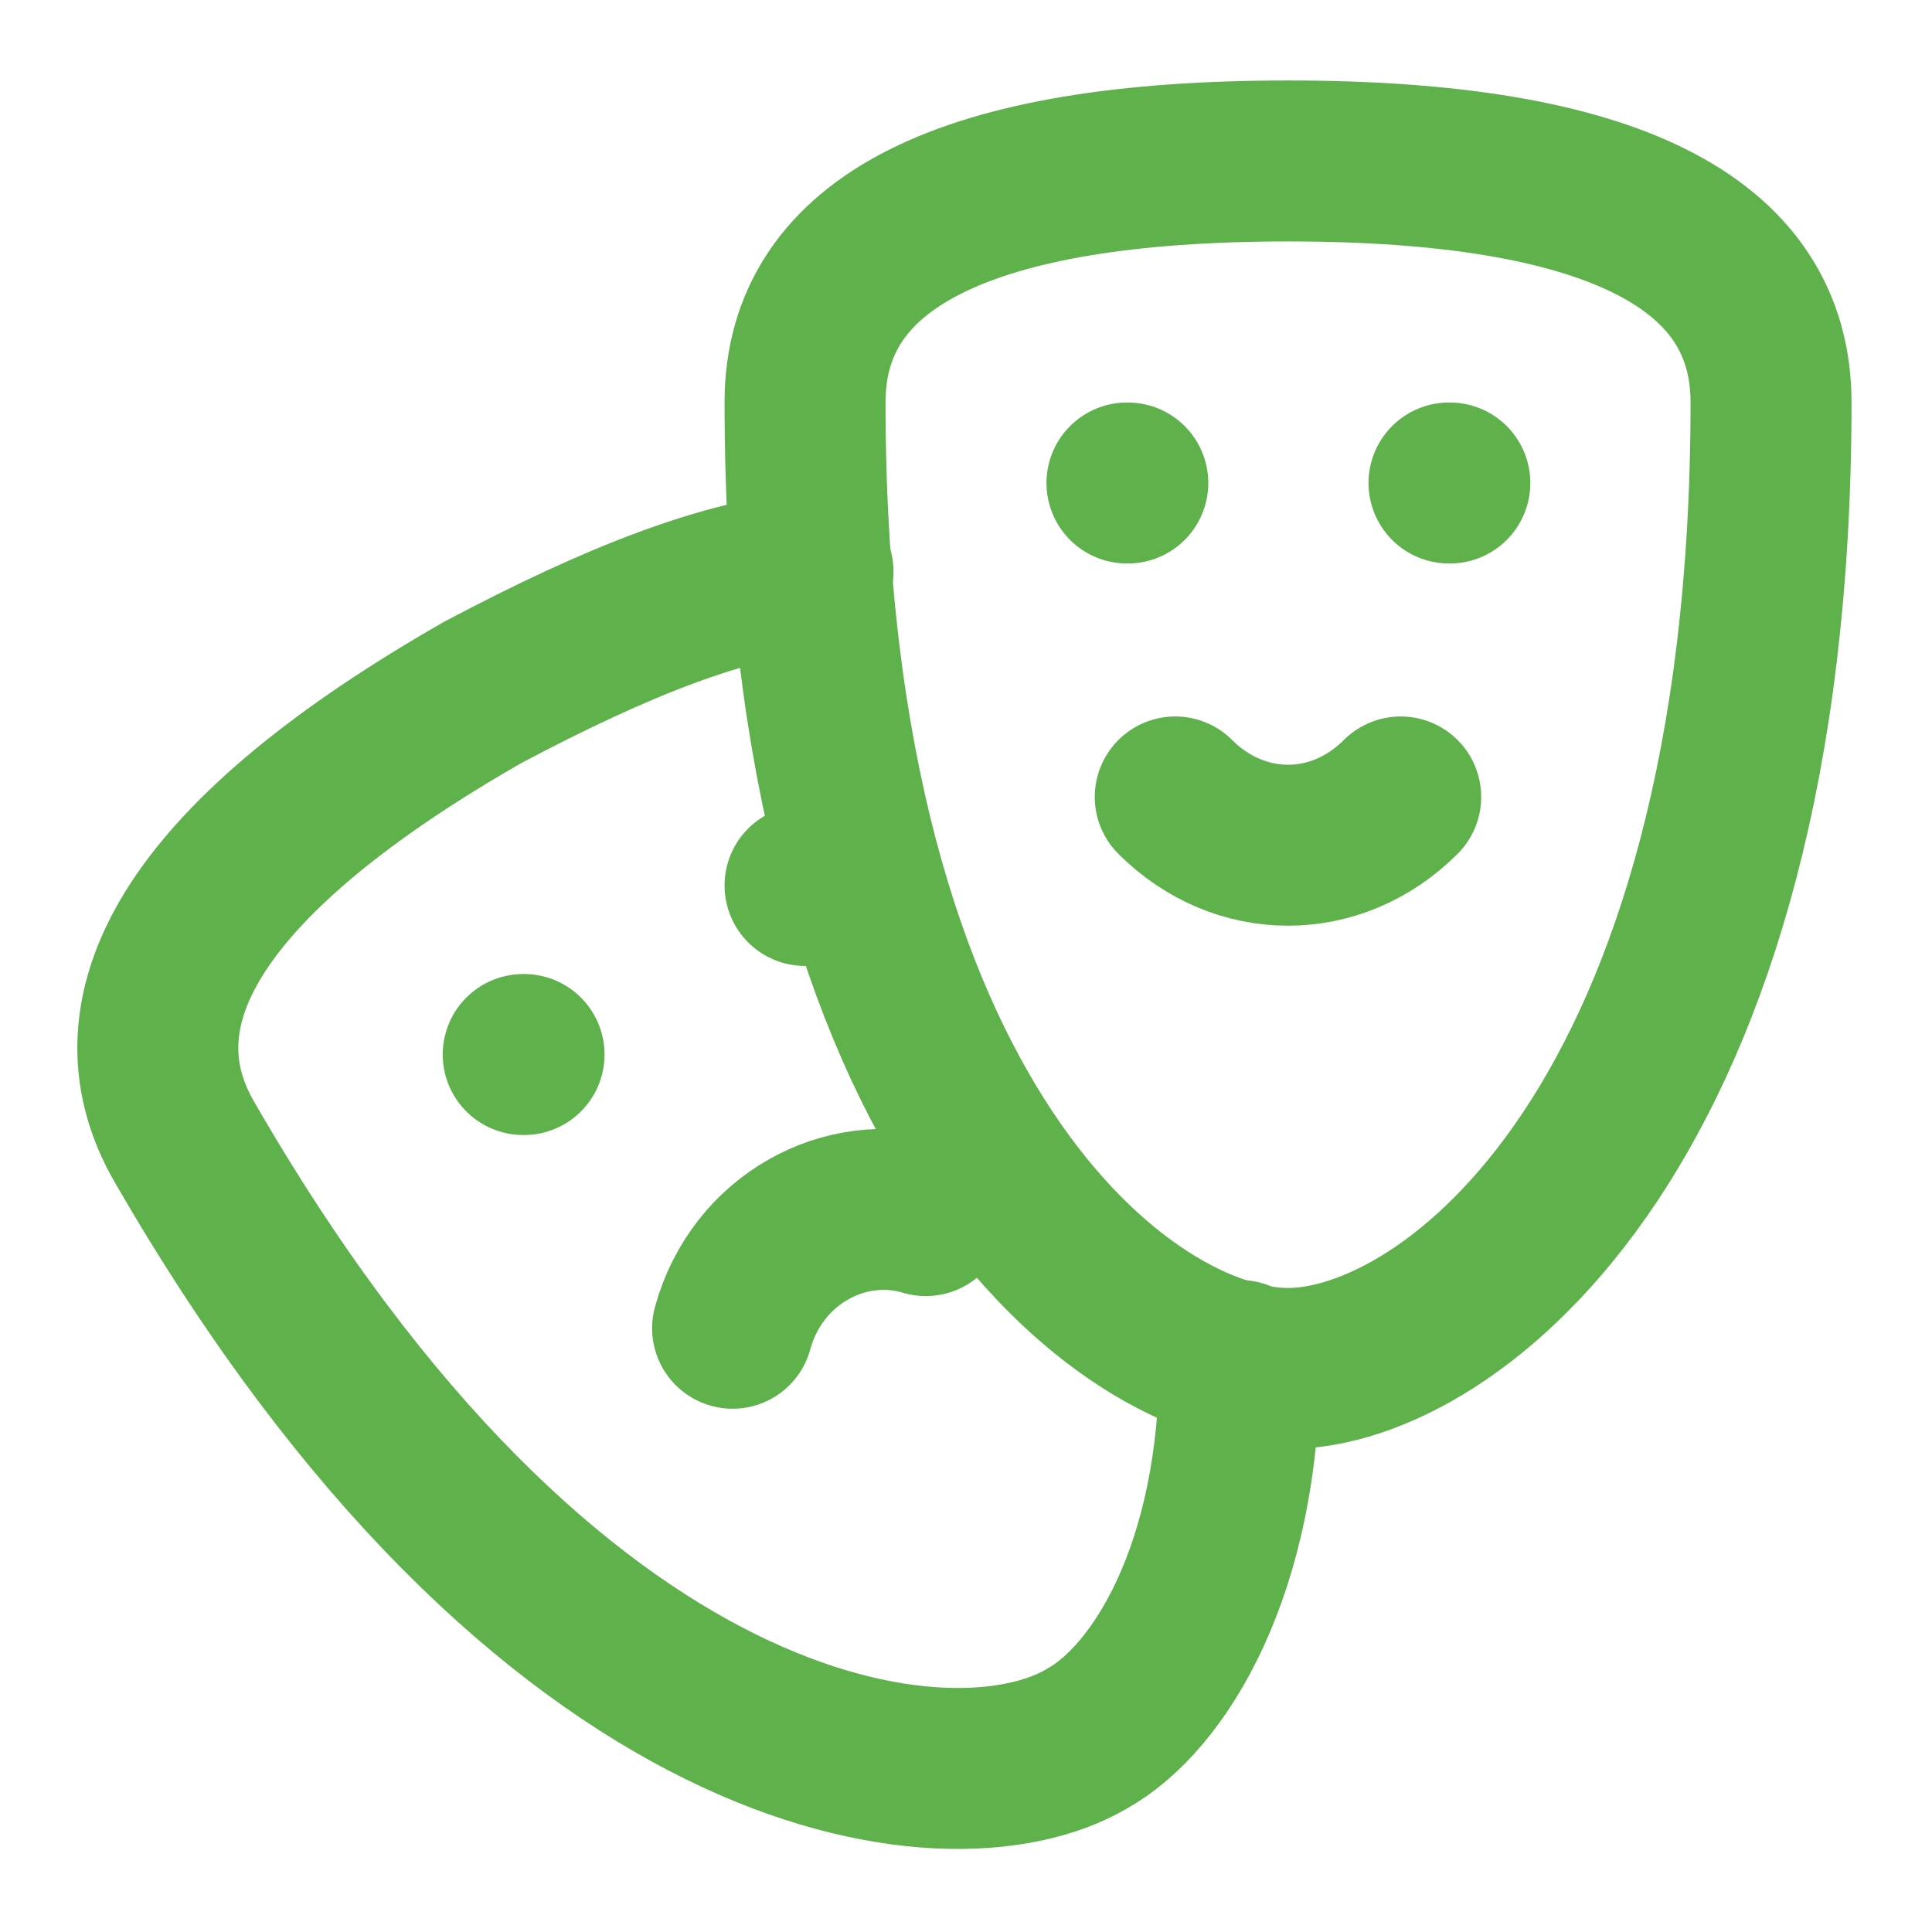 <svg width="16" height="16" viewBox="0 0 16 16" fill="none" xmlns="http://www.w3.org/2000/svg">
<g clip-path="url(#clip0_50_841)">
<path d="M6.667 7.333H6.673" stroke="#5FB14C" stroke-width="1.333" stroke-linecap="round" stroke-linejoin="round"/>
<path d="M9.333 4H9.34" stroke="#5FB14C" stroke-width="1.333" stroke-linecap="round" stroke-linejoin="round"/>
<path d="M12 4H12.007" stroke="#5FB14C" stroke-width="1.333" stroke-linecap="round" stroke-linejoin="round"/>
<path d="M4.333 8.733H4.34" stroke="#5FB14C" stroke-width="1.333" stroke-linecap="round" stroke-linejoin="round"/>
<path d="M14.667 3.333C14.667 9.333 12 11.333 10.667 11.333C9.333 11.333 6.667 9.333 6.667 3.333C6.667 2 8 1.333 10.667 1.333C13.333 1.333 14.667 2 14.667 3.333Z" stroke="#5FB14C" stroke-width="1.333" stroke-linecap="round" stroke-linejoin="round"/>
<path d="M11.6 6.6C11.067 7.133 10.267 7.133 9.733 6.6" stroke="#5FB14C" stroke-width="1.333" stroke-linecap="round" stroke-linejoin="round"/>
<path d="M6.733 4.733C6 4.8 5.133 5.133 4 5.733C1.667 7.067 0.867 8.333 1.533 9.467C4.533 14.667 7.867 15.067 9 14.4C9.6 14.067 10.267 13 10.267 11.267" stroke="#5FB14C" stroke-width="1.333" stroke-linecap="round" stroke-linejoin="round"/>
<path d="M6.067 11C6.267 10.267 7 9.867 7.667 10.067" stroke="#5FB14C" stroke-width="1.333" stroke-linecap="round" stroke-linejoin="round"/>
</g>
<defs>
<clipPath id="clip0_50_841">
<rect width="16" height="16" fill="white"/>
</clipPath>
</defs>
</svg>
